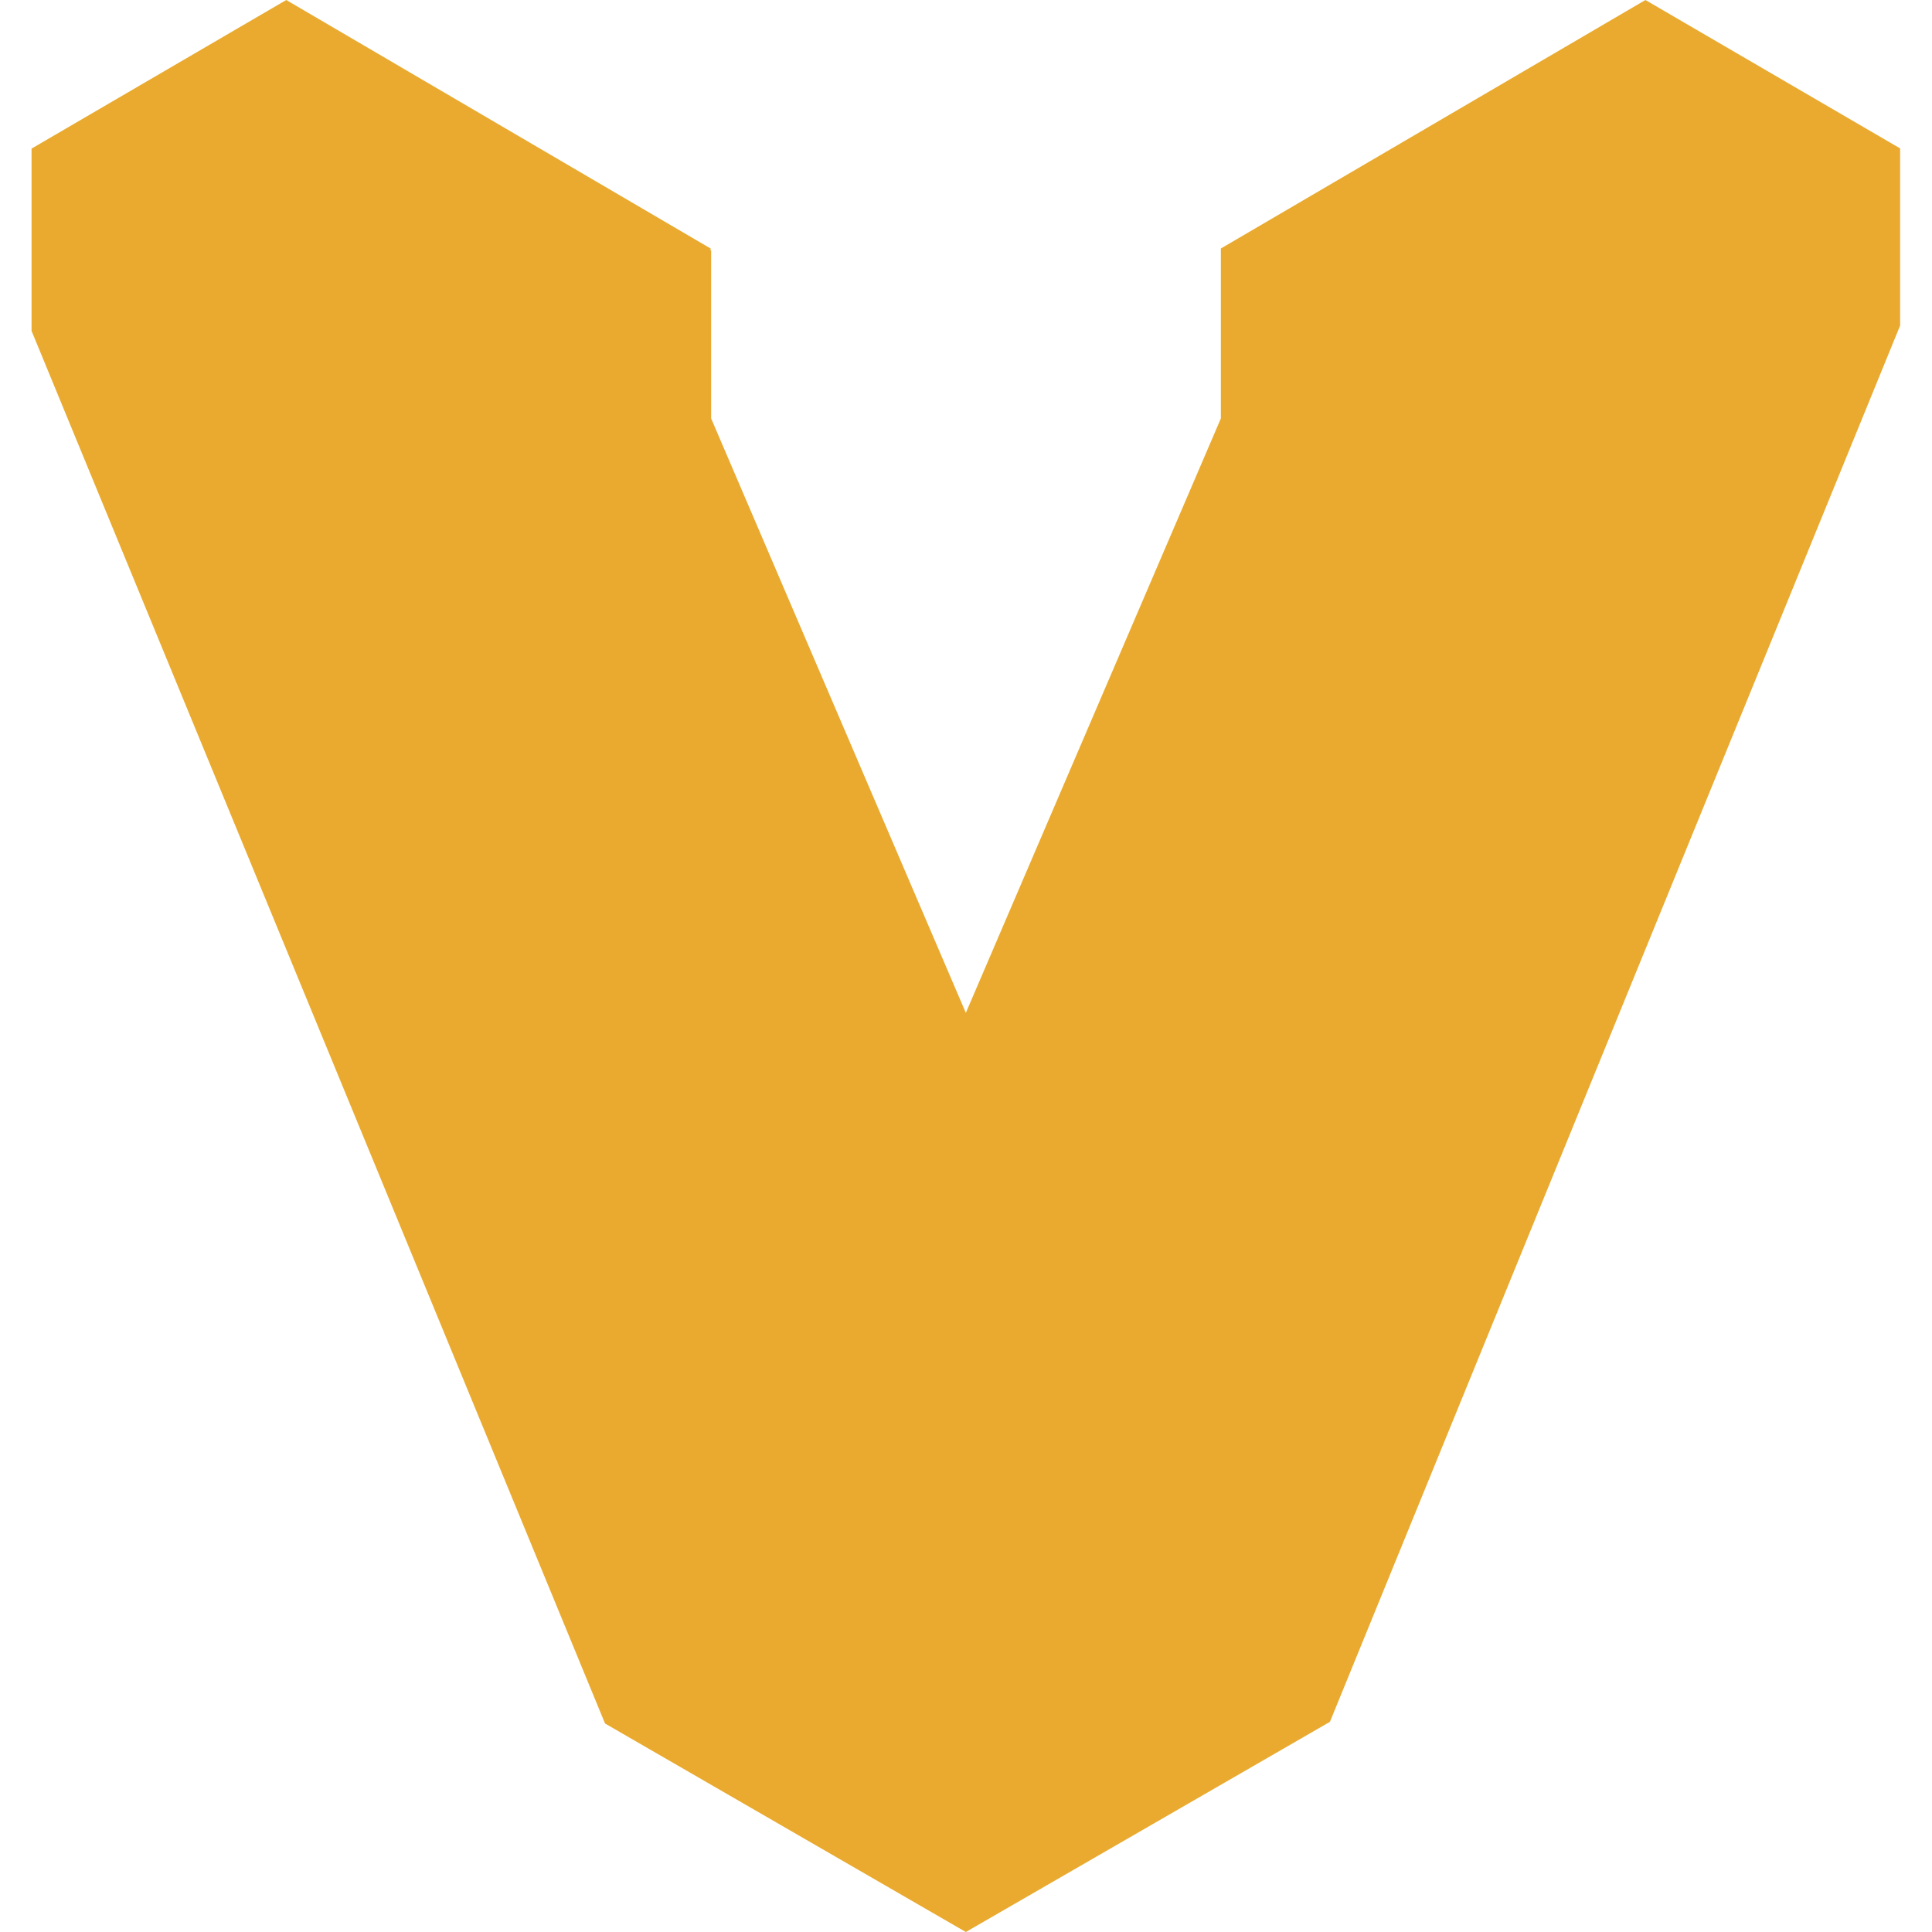 <svg role="img" width="32px" height="32px" viewBox="0 0 24 24" xmlns="http://www.w3.org/2000/svg"><title>Vagrant</title><path fill="#e9aa2f" d="M3.556 0L.392 1.846V4.11l7.124 17.3L11.998 24l4.523-2.611 7.083-17.345V1.848l.004-.002L20.44 0l-5.274 3.087v2.111l-3.168 7.384-3.164-7.384V3.109l-.017-.008.017-.01z"/></svg>
